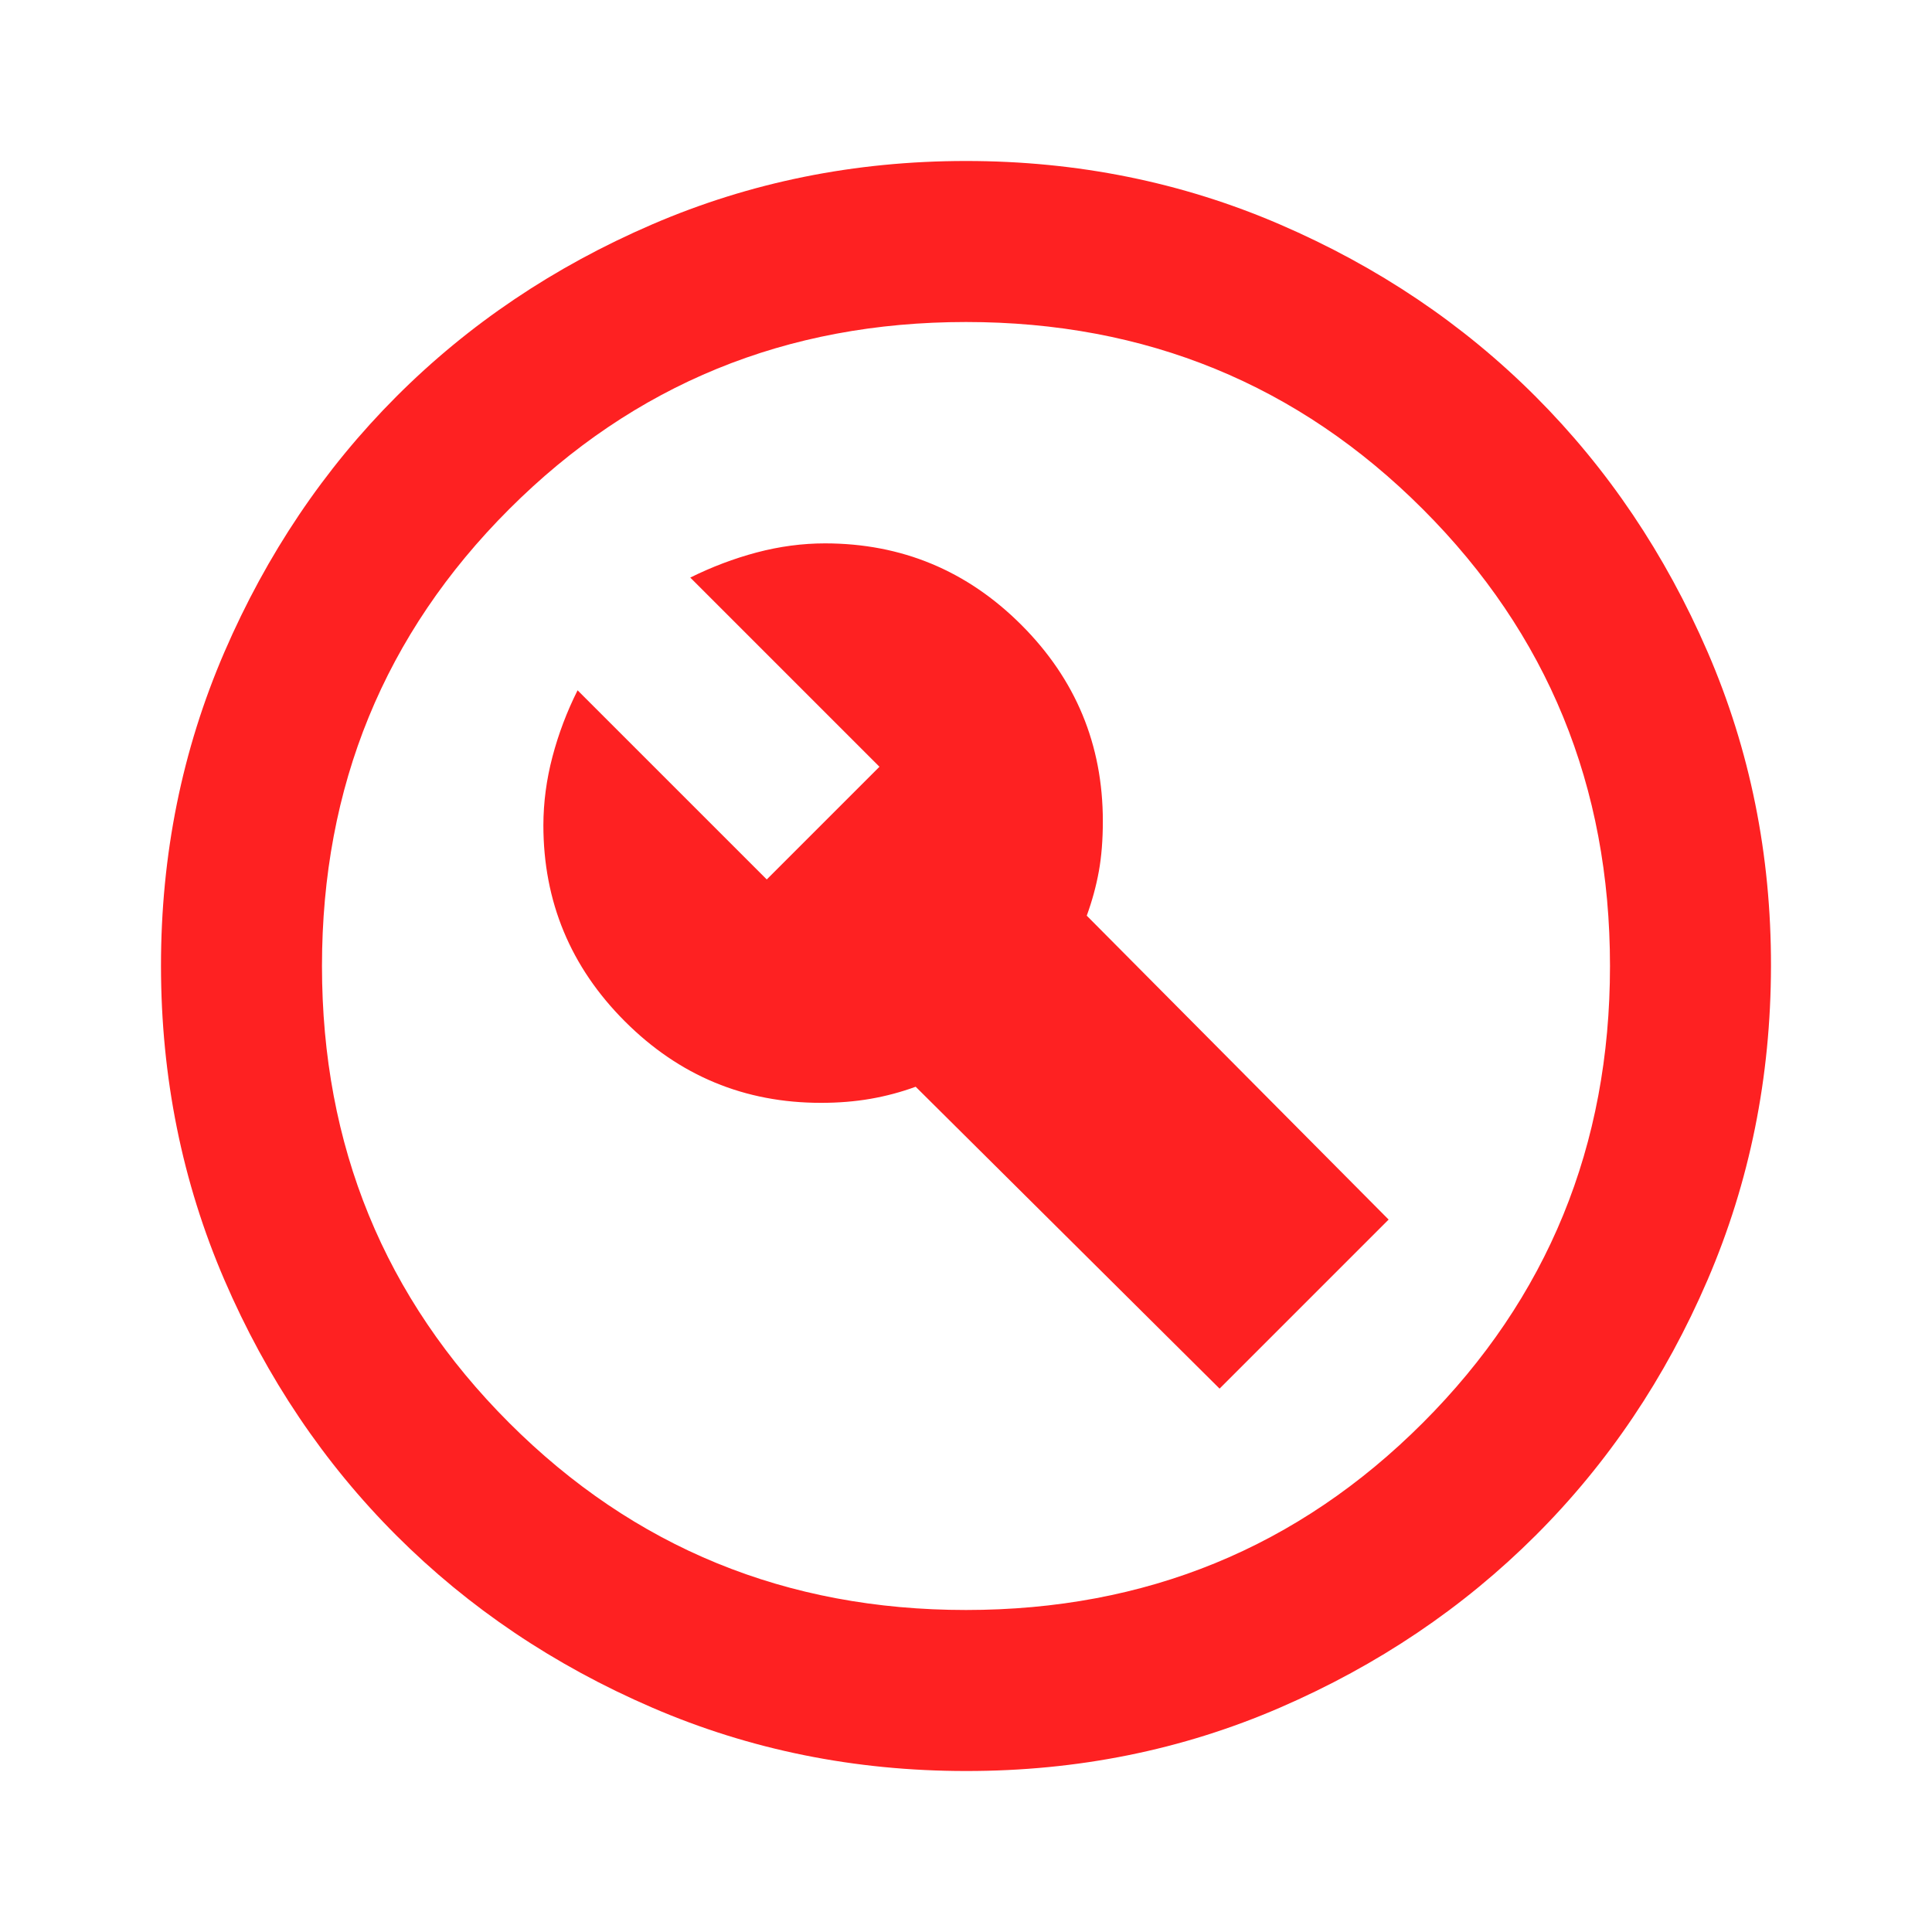 <svg width="64" height="64" viewBox="0 0 64 64" fill="none" xmlns="http://www.w3.org/2000/svg">
<path d="M27.2 36.533C27.777 36.533 28.322 36.489 28.834 36.4C29.346 36.311 29.846 36.178 30.333 36L40.4 46L46 40.4L36 30.333C36.178 29.845 36.311 29.356 36.4 28.867C36.489 28.378 36.533 27.822 36.533 27.2C36.533 24.667 35.633 22.5 33.834 20.701C32.035 18.902 29.868 18.002 27.333 18C26.578 18 25.822 18.101 25.066 18.301C24.311 18.502 23.578 18.78 22.866 19.133L29.133 25.4L25.4 29.133L19.133 22.867C18.777 23.578 18.5 24.311 18.301 25.067C18.102 25.822 18.002 26.578 18 27.333C18 29.867 18.9 32.034 20.701 33.835C22.502 35.636 24.668 36.535 27.2 36.533ZM32 58.667C28.311 58.667 24.844 57.966 21.6 56.565C18.355 55.164 15.533 53.265 13.133 50.867C10.733 48.468 8.833 45.646 7.434 42.4C6.035 39.154 5.335 35.687 5.333 32C5.331 28.313 6.032 24.846 7.434 21.6C8.837 18.354 10.737 15.532 13.133 13.133C15.53 10.735 18.352 8.836 21.6 7.435C24.848 6.034 28.314 5.333 32 5.333C35.685 5.333 39.152 6.034 42.4 7.435C45.648 8.836 48.47 10.735 50.866 13.133C53.263 15.532 55.163 18.354 56.568 21.6C57.972 24.846 58.672 28.313 58.666 32C58.661 35.687 57.961 39.154 56.565 42.4C55.169 45.646 53.27 48.468 50.866 50.867C48.463 53.265 45.641 55.165 42.4 56.568C39.159 57.971 35.692 58.67 32 58.667ZM32 53.333C37.955 53.333 43 51.267 47.133 47.133C51.266 43 53.333 37.956 53.333 32C53.333 26.044 51.266 21 47.133 16.867C43 12.733 37.955 10.667 32 10.667C26.044 10.667 21 12.733 16.866 16.867C12.733 21 10.666 26.044 10.666 32C10.666 37.956 12.733 43 16.866 47.133C21 51.267 26.044 53.333 32 53.333Z" fill="#FE2122"/>
</svg>

